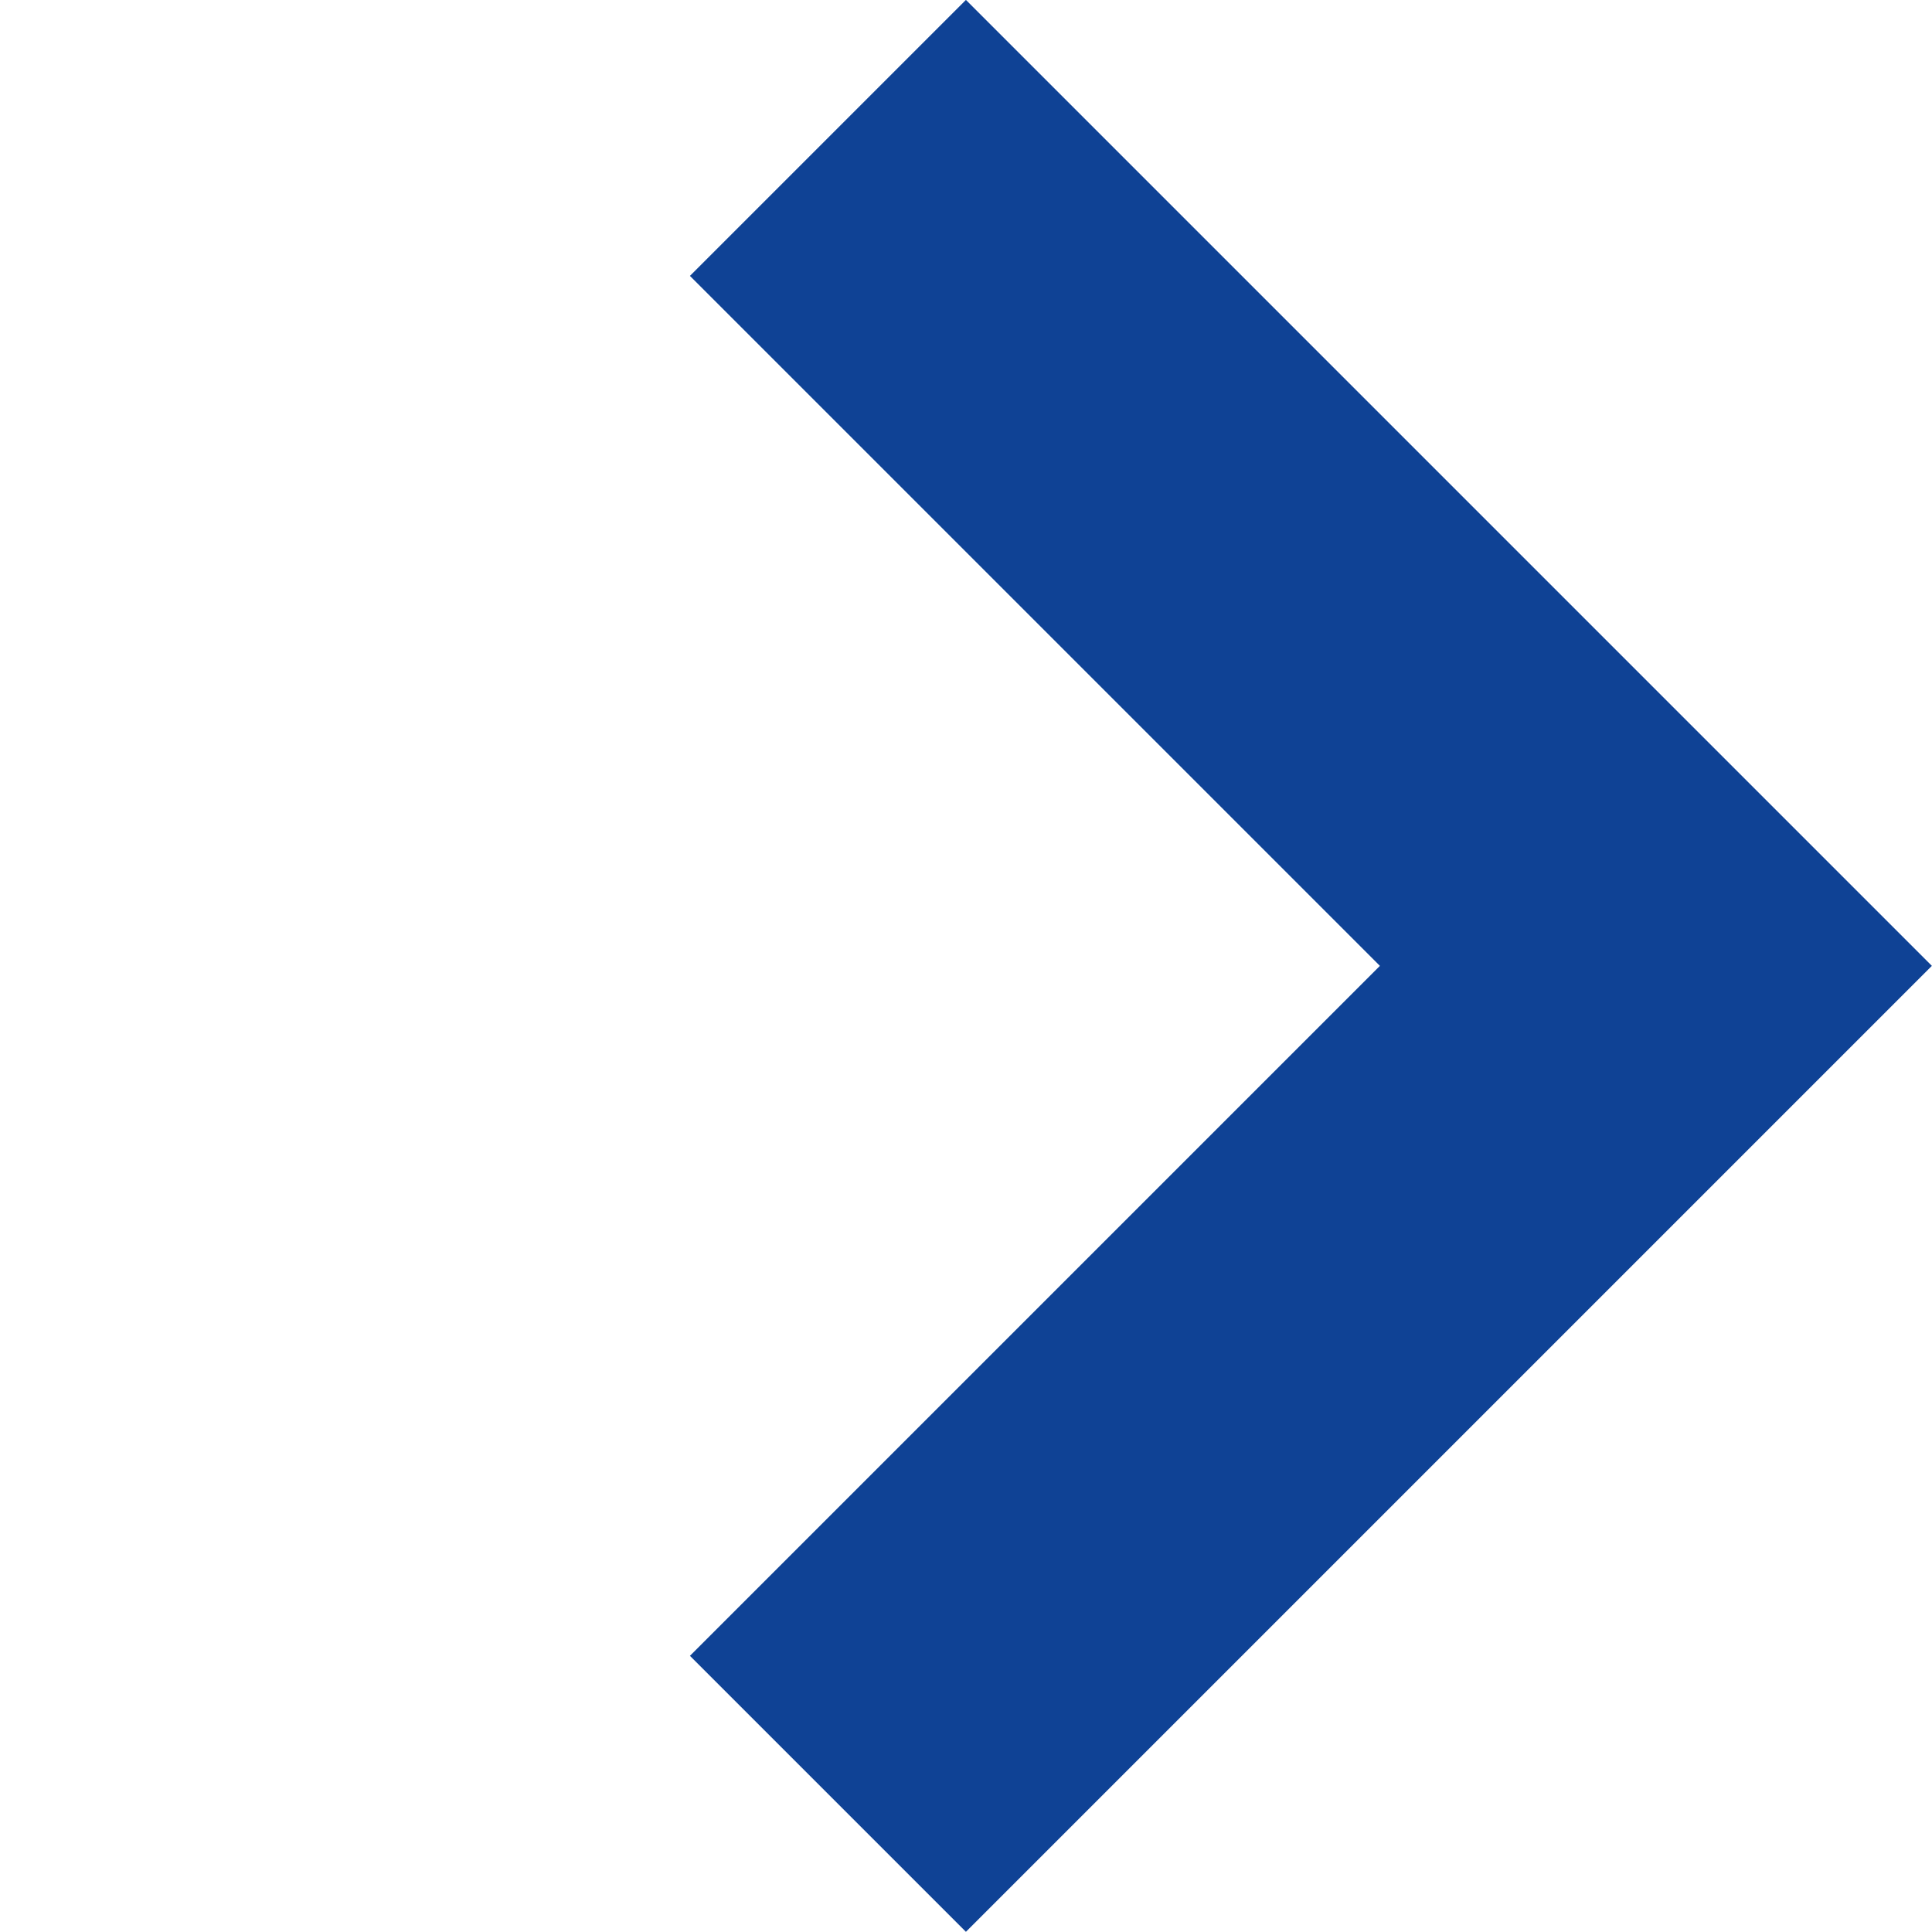 <svg xmlns="http://www.w3.org/2000/svg" width="9.9" height="9.899" viewBox="0 0 9.9 9.899">
  <path id="arrow_right" d="M-890.264-9309.03v6h6" transform="translate(5957.209 -7202.798) rotate(-135)" fill="none" stroke="#0f4295" stroke-width="2"/>
</svg>
